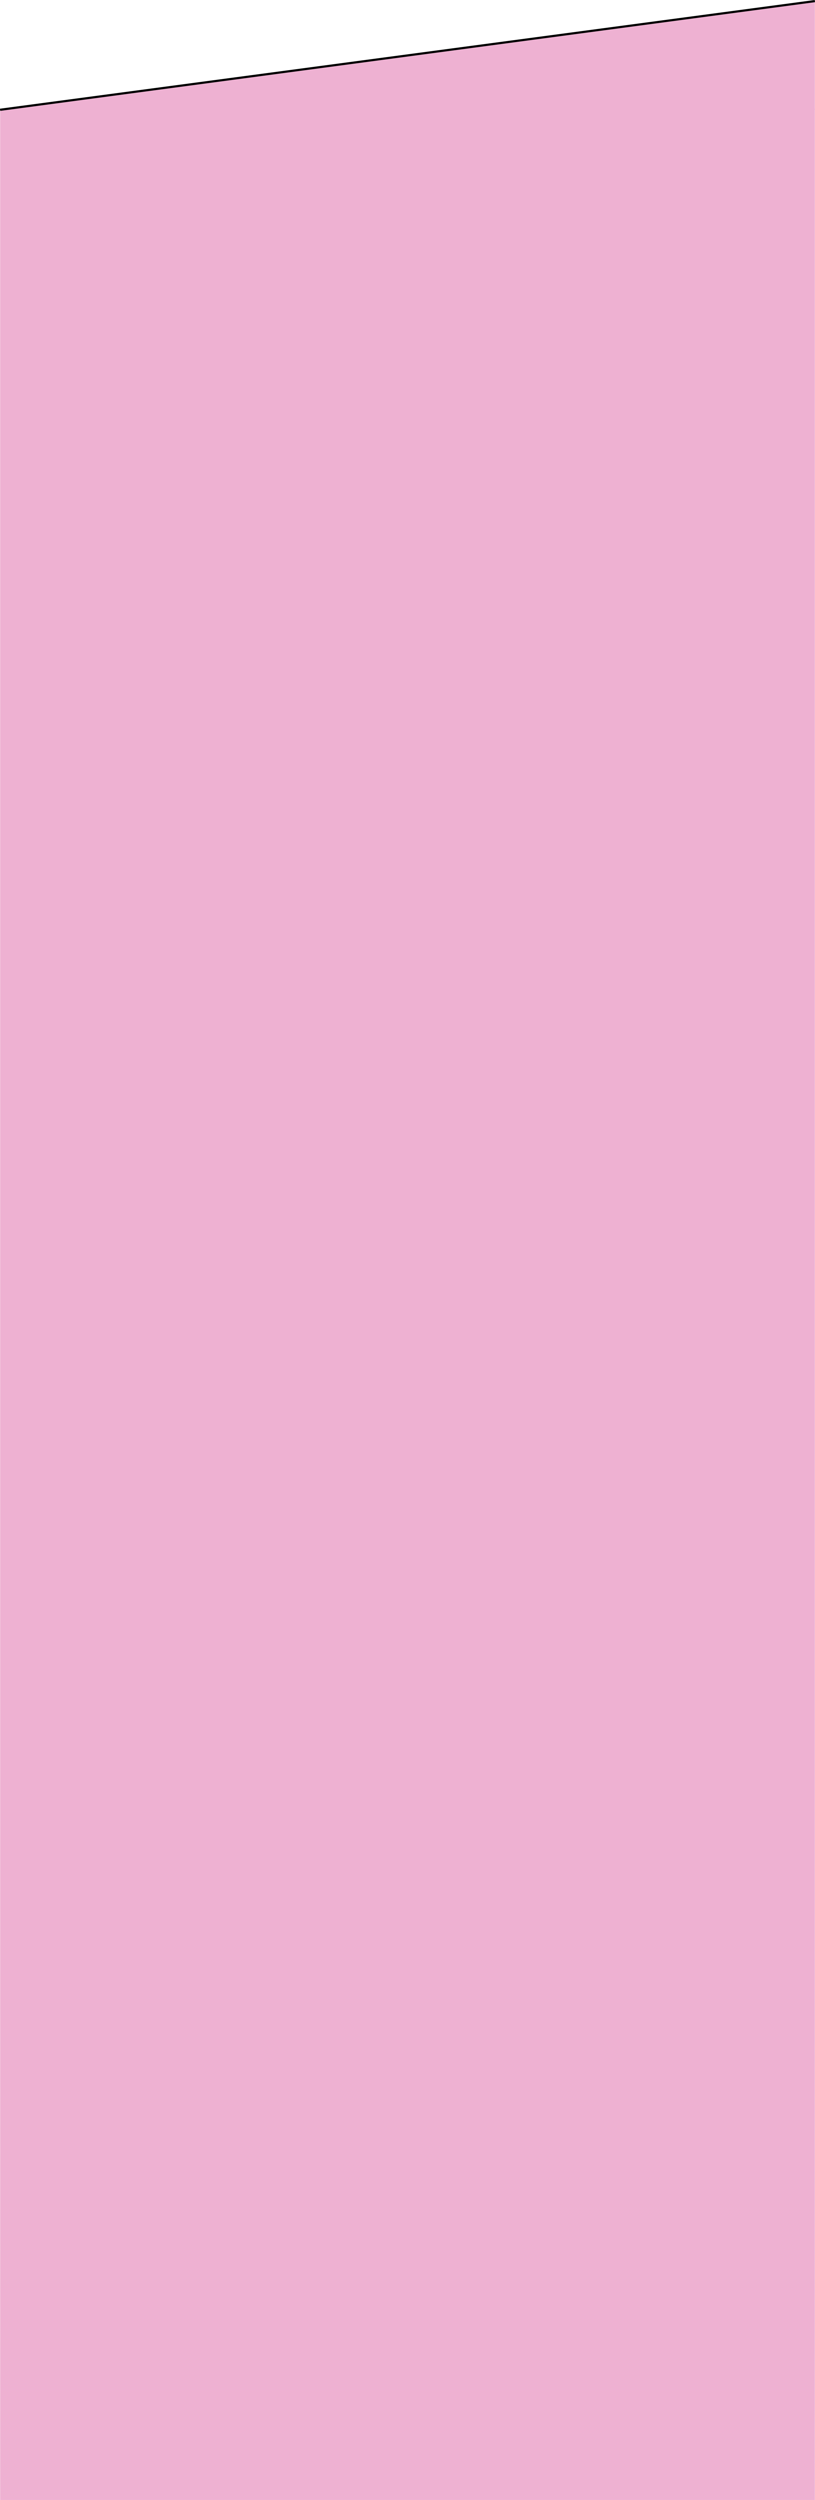 <svg xmlns="http://www.w3.org/2000/svg" width="375.132" height="1149.989" viewBox="0 0 375.132 1149.989"><g transform="translate(-1823.934 -3446.011)"><rect width="375" height="1100" transform="translate(1824 3496)" fill="#eeb1d2"/><path d="M963,1351.976l375-50s0,50,0,50Z" transform="translate(861 2144.531)" fill="#eeb1d2"/><path d="M11.848,50.5l-.132-.991,375-50,.132.991Z" transform="translate(1812.218 3446.507)"/></g></svg>